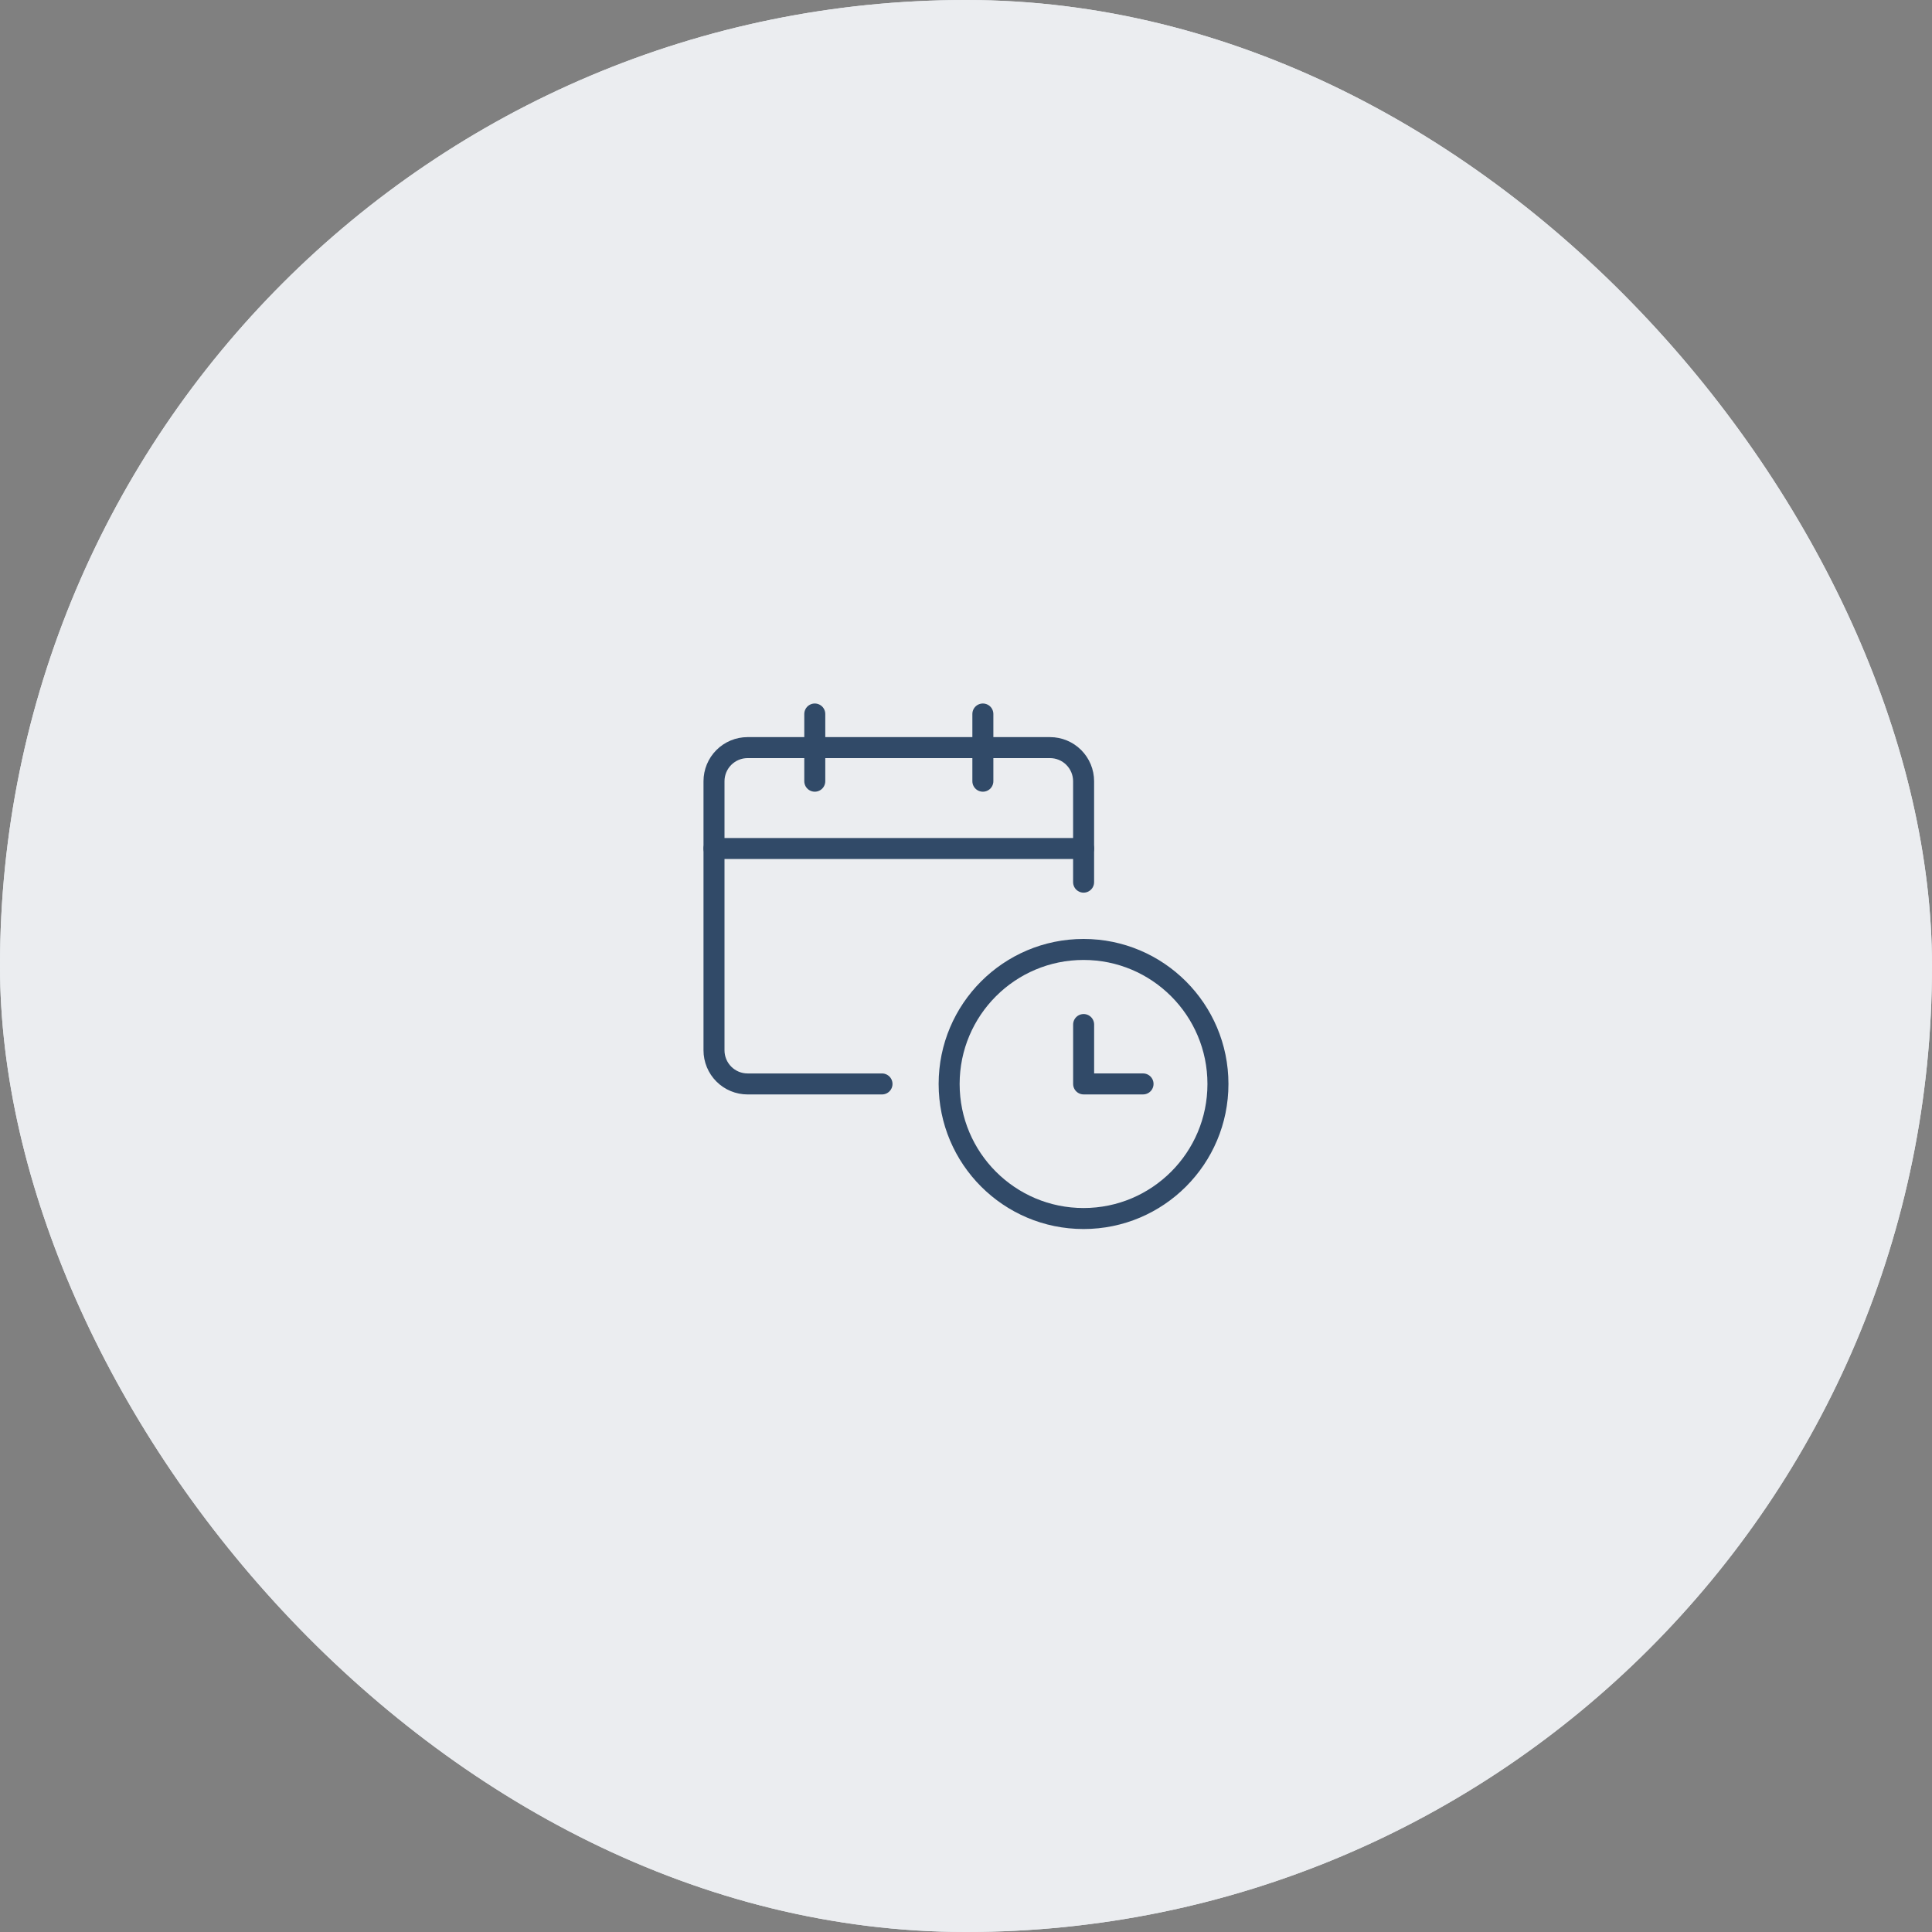 <svg width="184" height="184" viewBox="0 0 184 184" fill="none" xmlns="http://www.w3.org/2000/svg">
<rect x="0" y="0" width="184" height="184" fill="#808080" stroke="none"/>
<rect width="184" height="184" rx="92" fill="#E6EAEE"/>
<rect width="184" height="184" rx="92" fill="#EBEDF0"/>
<path fill-rule="evenodd" clip-rule="evenodd" d="M151 92C151 124.584 124.584 151 92 151C59.416 151 33 124.584 33 92C33 59.416 59.416 33 92 33C124.584 33 151 59.416 151 92Z" fill="#EBEDF0"/>
<path d="M84 103.233H71.2C70.351 103.233 69.537 102.896 68.937 102.295C68.337 101.694 68 100.879 68 100.03V74.404C68 73.554 68.337 72.74 68.937 72.139C69.537 71.538 70.351 71.201 71.2 71.201H100C100.849 71.201 101.663 71.538 102.263 72.139C102.863 72.74 103.2 73.554 103.2 74.404V84.014" stroke="#314A68" stroke-width="2" stroke-linecap="round" stroke-linejoin="round"/>
<path d="M68 80.81H103.2" stroke="#314A68" stroke-width="2" stroke-linecap="round" stroke-linejoin="round"/>
<path d="M77.598 74.4V68" stroke="#314A68" stroke-width="2" stroke-linecap="round" stroke-linejoin="round"/>
<path d="M93.606 74.4V68" stroke="#314A68" stroke-width="2" stroke-linecap="round" stroke-linejoin="round"/>
<path d="M103.195 116.05C110.264 116.05 115.995 110.314 115.995 103.237C115.995 96.16 110.264 90.424 103.195 90.424C96.125 90.424 90.394 96.16 90.394 103.237C90.394 110.314 96.125 116.05 103.195 116.05Z" stroke="#314A68" stroke-width="2" stroke-linecap="round" stroke-linejoin="round"/>
<path d="M108.861 103.231H103.203V97.575" stroke="#314A68" stroke-width="2" stroke-linecap="round" stroke-linejoin="round"/>
</svg>
